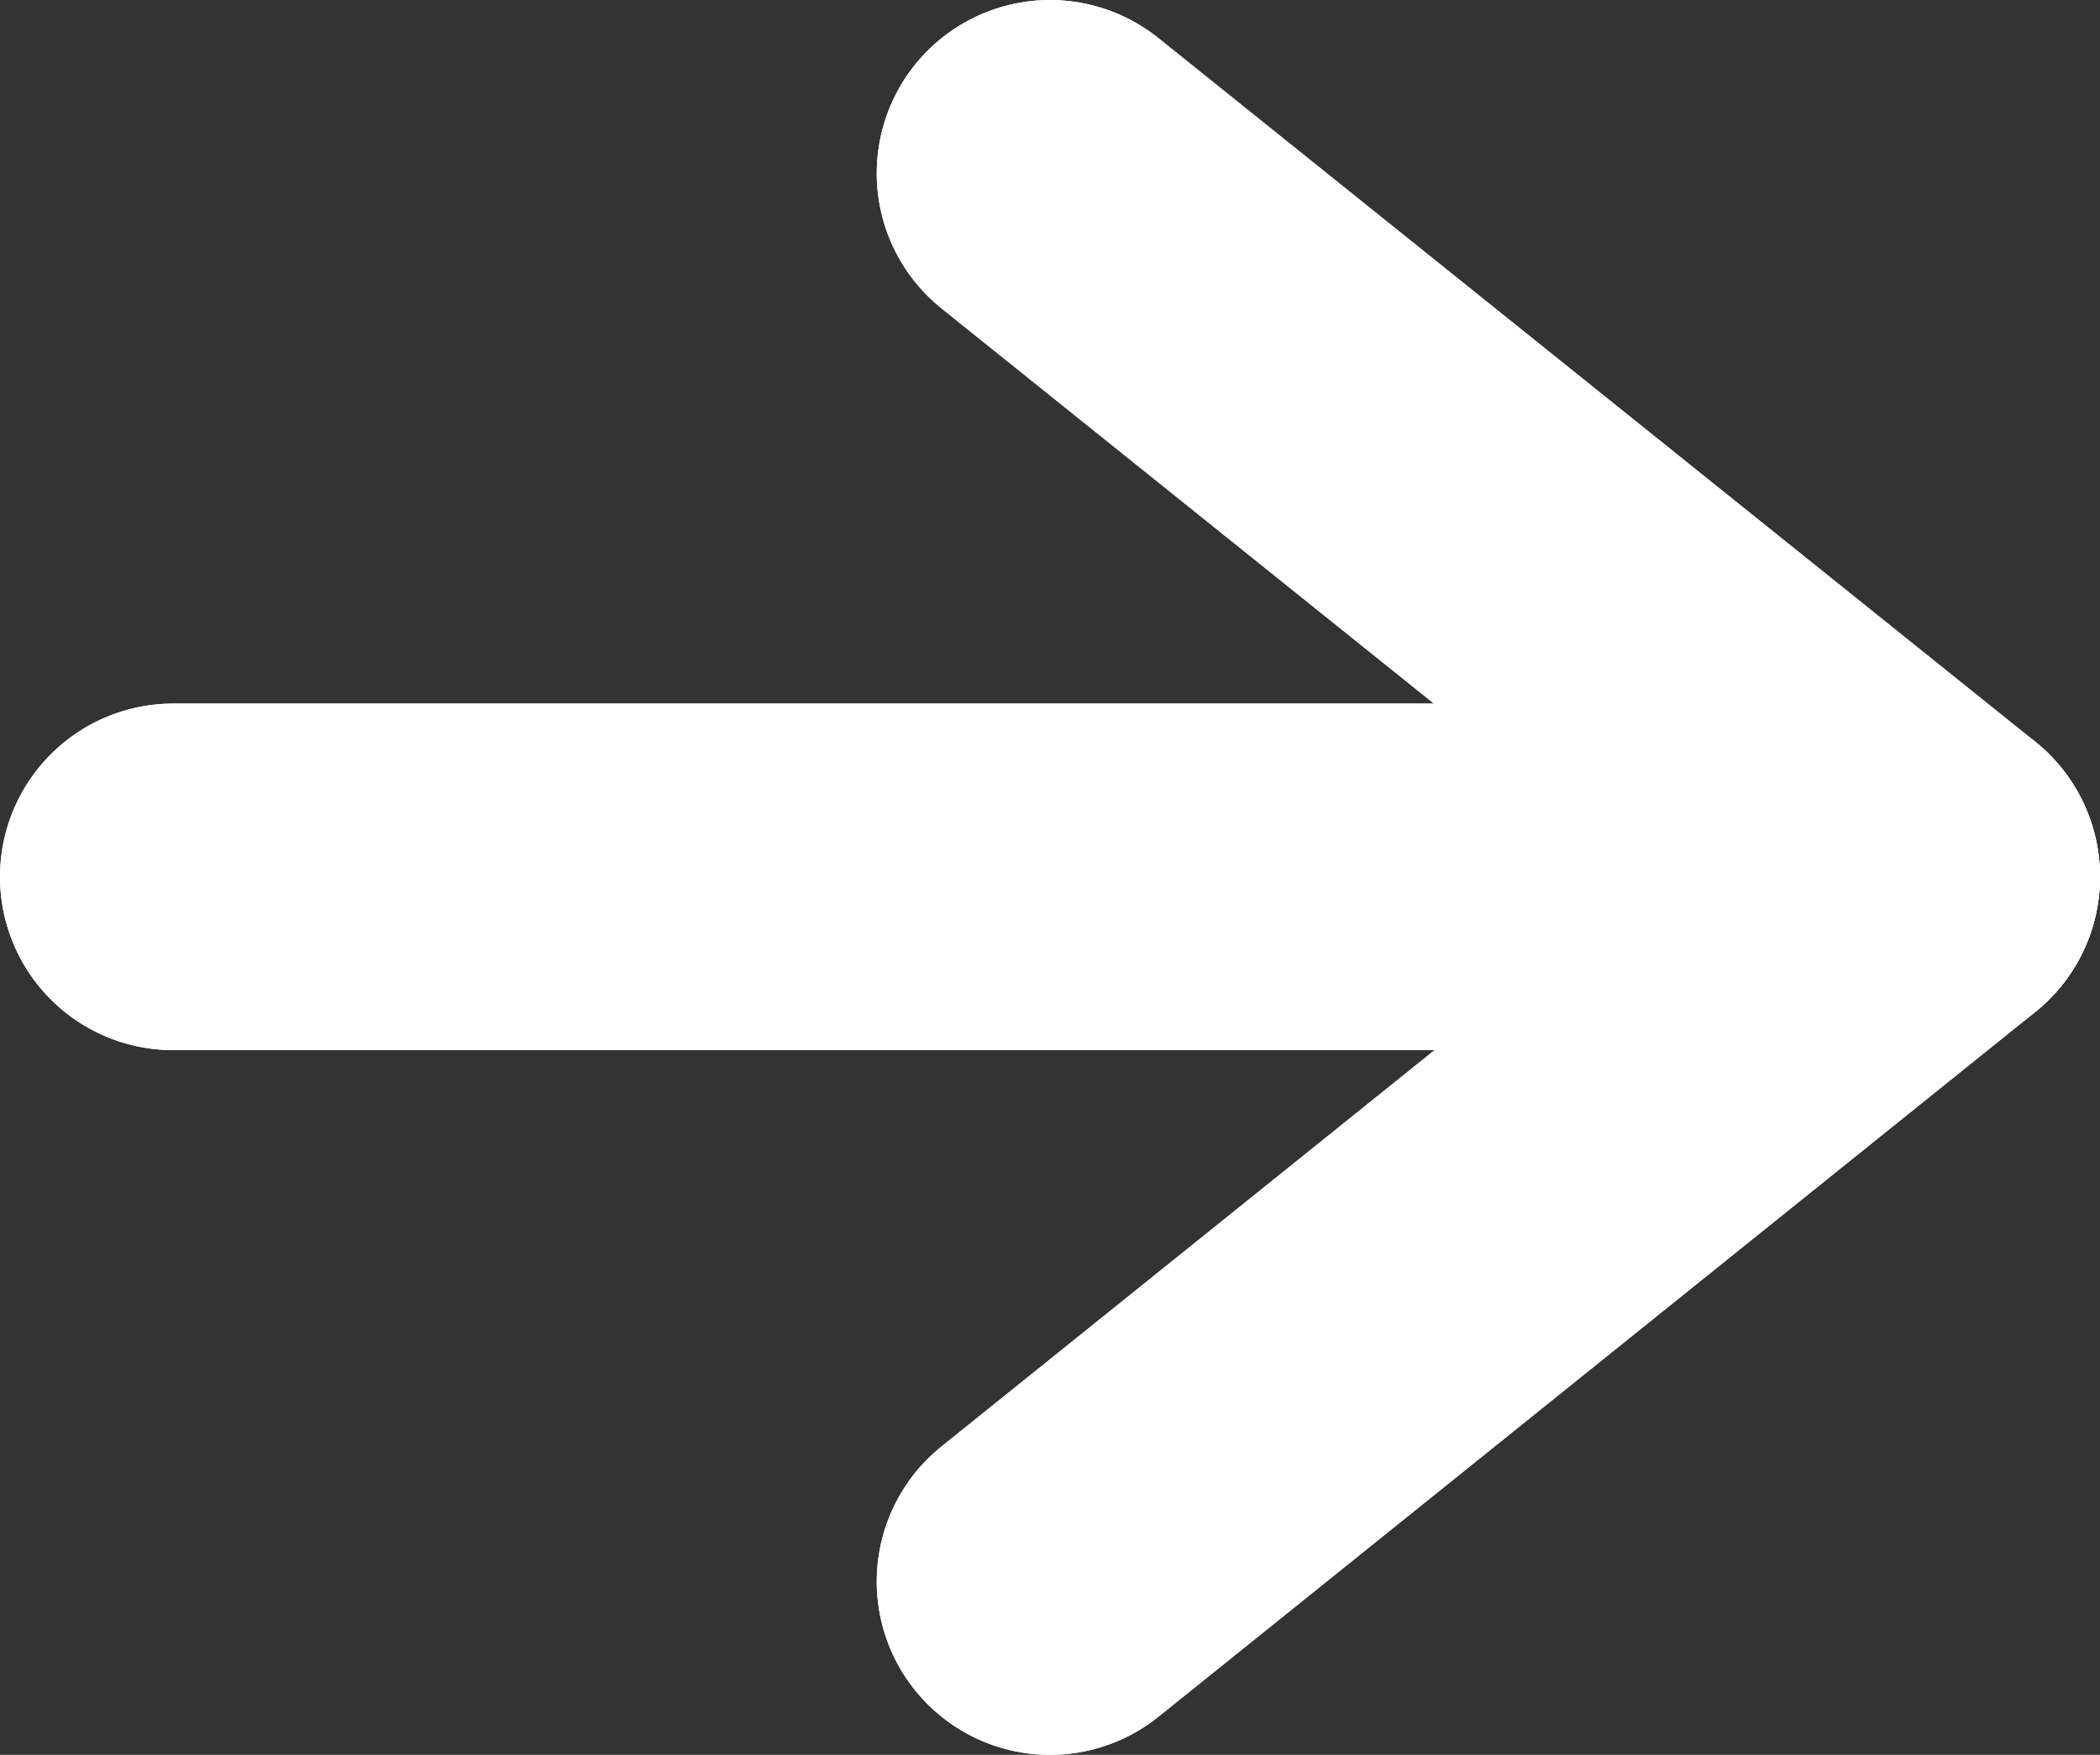 <?xml version="1.0" encoding="UTF-8"?>
<svg id="_レイヤー_2" data-name="レイヤー 2" xmlns="http://www.w3.org/2000/svg" viewBox="0 0 18.18 15.19">
  <rect x="0" y="0" width="18.18" height="15.19" fill="#333333" stroke="none"/>
  <defs>
    <style>
      .cls-1 {
        fill: none;
        stroke: #fff;
        stroke-linecap: round;
        stroke-linejoin: round;
        stroke-width: 3px;
      }
    </style>
  </defs>
  <g id="_ガイド" data-name="ガイド">
    <g>
      <g>
        <polyline class="cls-1" points="9.09 13.69 16.68 7.59 9.09 1.5"/>
        <line class="cls-1" x1="16.68" y1="7.59" x2="1.5" y2="7.59"/>
      </g>
      <g>
        <polyline class="cls-1" points="9.09 13.69 16.68 7.59 9.09 1.5"/>
        <line class="cls-1" x1="16.68" y1="7.59" x2="1.5" y2="7.59"/>
      </g>
    </g>
  </g>
</svg>